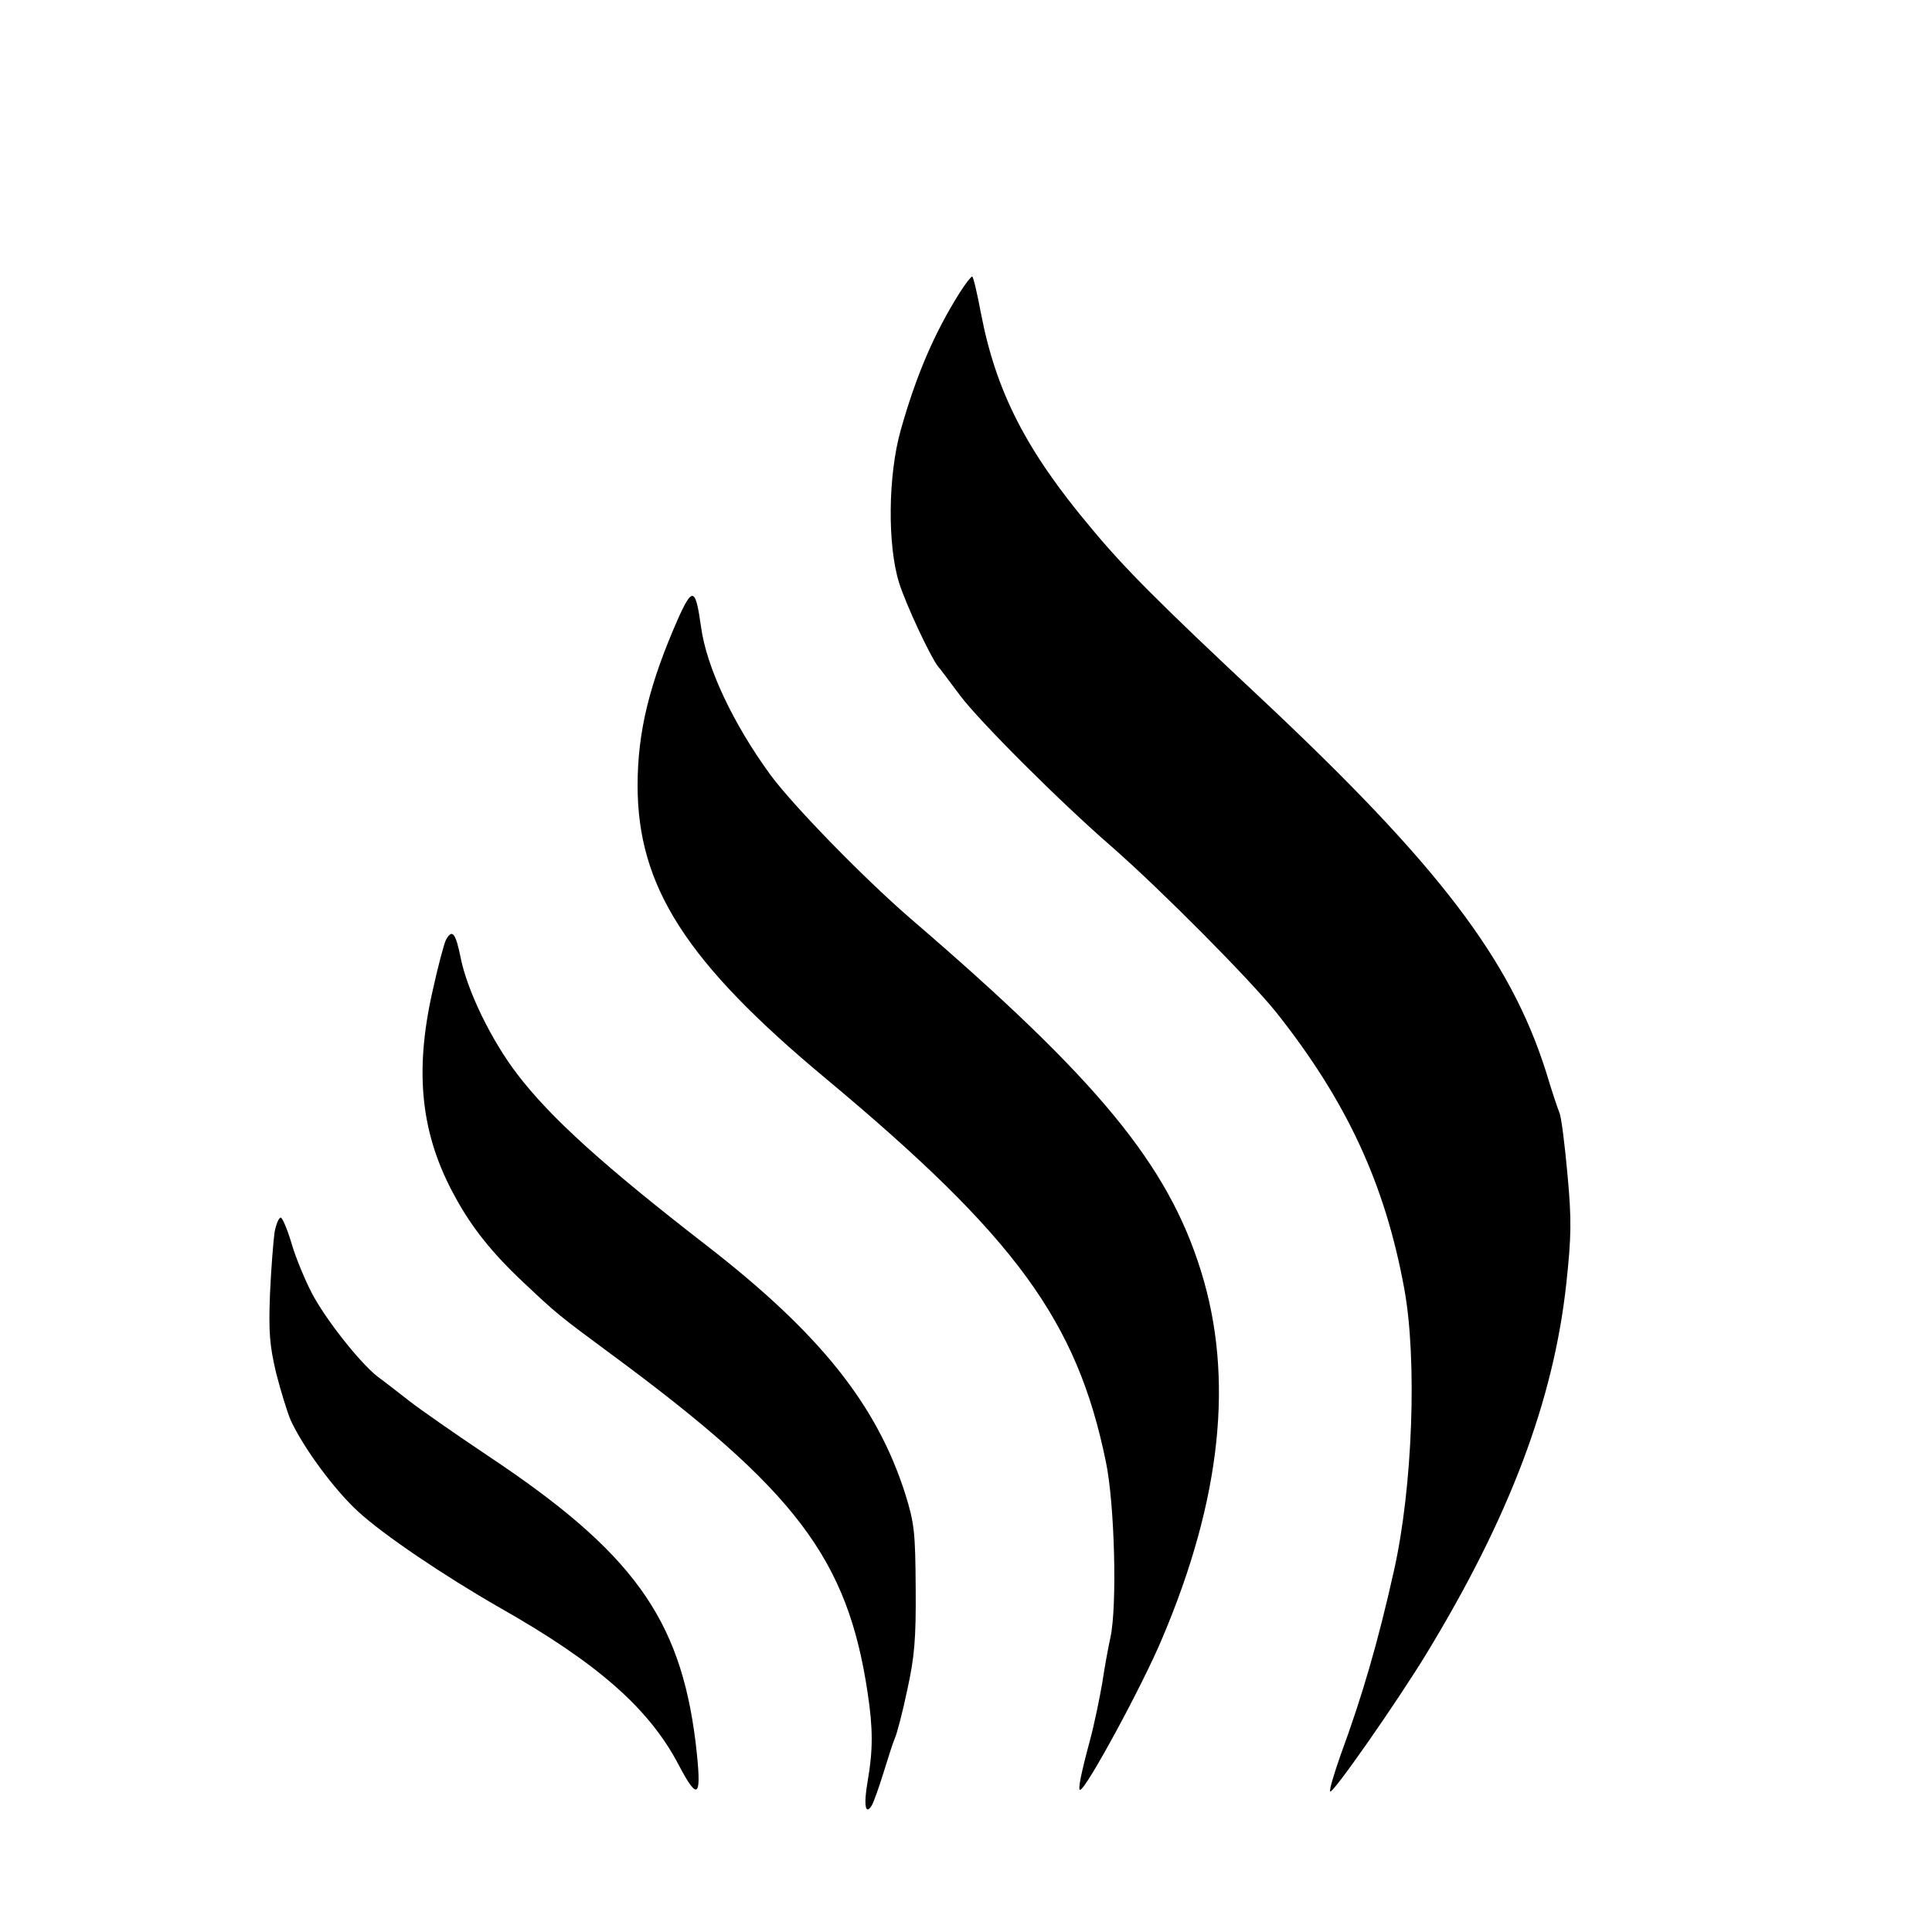<?xml version="1.0" standalone="no"?>
<!DOCTYPE svg PUBLIC "-//W3C//DTD SVG 20010904//EN"
 "http://www.w3.org/TR/2001/REC-SVG-20010904/DTD/svg10.dtd">
<svg version="1.0" xmlns="http://www.w3.org/2000/svg"
 width="503pt" height="503pt" viewBox="0 0 503 503"
 preserveAspectRatio="xMidYMid meet">
<g transform="translate(0,503) scale(0.1,-0.1)"
fill="#000000" stroke="none">
<path d="M2498 4267 c-66 -105 -113 -215 -153 -357 -33 -117 -35 -299 -4 -398
19 -59 80 -189 101 -217 5 -5 30 -39 57 -75 51 -68 260 -277 396 -395 129
-113 358 -344 428 -431 183 -231 283 -446 333 -719 34 -185 22 -518 -27 -735
-41 -184 -82 -325 -139 -480 -16 -46 -29 -88 -27 -94 4 -11 175 234 251 359
216 355 331 659 364 964 13 122 14 164 3 283 -7 77 -16 150 -21 161 -5 12 -21
60 -35 107 -93 293 -280 538 -739 969 -266 249 -358 341 -445 446 -170 202
-248 356 -287 559 -10 53 -20 96 -23 96 -3 0 -18 -19 -33 -43z"/>
<path d="M1767 3423 c-76 -172 -107 -297 -107 -438 0 -263 126 -460 490 -763
494 -412 654 -631 729 -997 23 -108 30 -377 12 -458 -5 -23 -15 -76 -21 -117
-7 -41 -21 -109 -32 -150 -24 -89 -32 -130 -26 -130 15 0 164 275 214 395 154
363 187 679 101 955 -86 278 -268 499 -757 919 -119 103 -301 289 -363 372
-98 134 -168 282 -182 388 -14 100 -22 103 -58 24z"/>
<path d="M1161 2583 c-5 -10 -21 -70 -35 -134 -48 -213 -30 -375 60 -537 43
-79 97 -146 177 -221 87 -82 92 -86 226 -185 483 -356 618 -534 670 -884 14
-92 14 -149 0 -229 -11 -63 -6 -91 11 -63 4 7 18 45 30 84 12 39 25 80 30 91
5 11 20 67 32 125 19 86 23 133 22 265 -1 144 -3 168 -27 245 -74 233 -223
419 -517 647 -266 206 -406 332 -493 446 -67 87 -131 218 -148 305 -13 64 -22
74 -38 45z"/>
<path d="M715 1823 c-3 -21 -9 -93 -12 -160 -4 -102 -1 -136 16 -208 12 -47
29 -102 38 -123 34 -73 113 -180 175 -237 66 -61 225 -168 368 -250 256 -145
390 -263 467 -410 52 -99 61 -86 44 59 -40 324 -165 496 -541 746 -85 57 -177
121 -205 143 -27 21 -64 50 -82 63 -47 37 -137 151 -172 219 -17 33 -41 90
-52 128 -11 37 -24 67 -28 67 -5 0 -12 -17 -16 -37z"/>
</g>
</svg>
